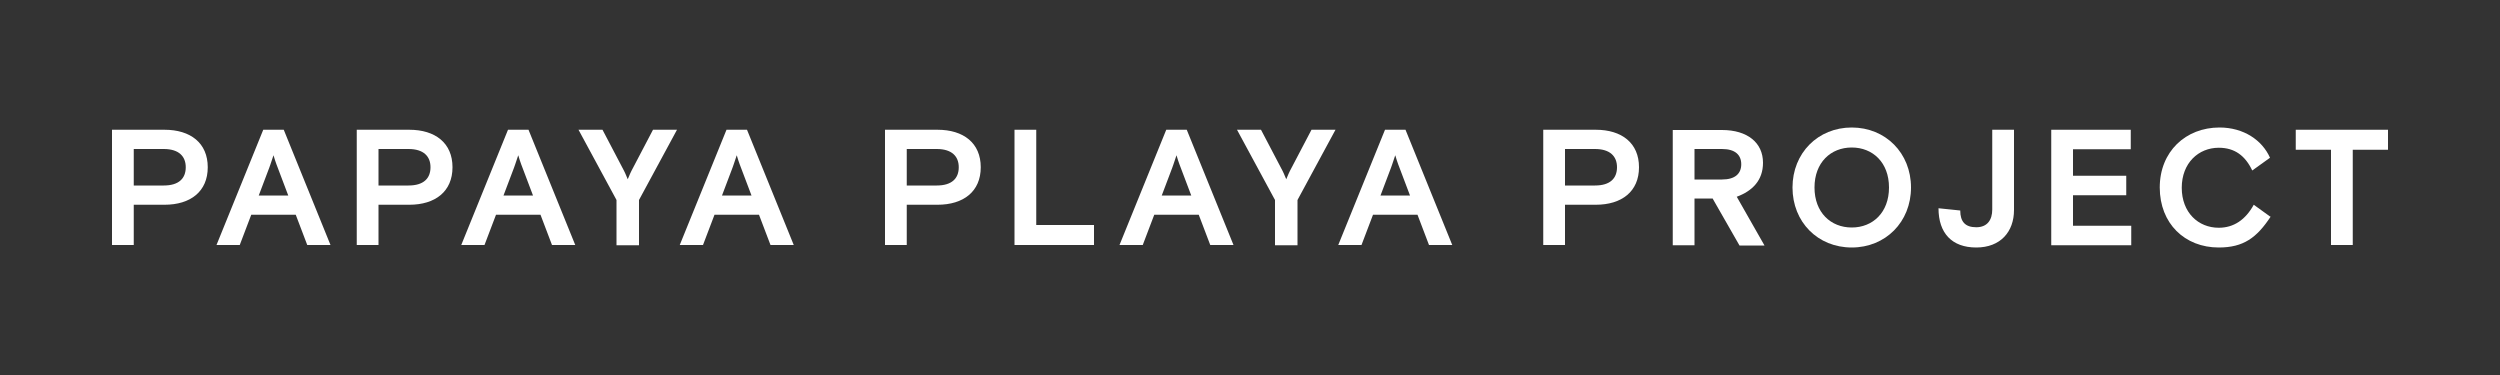 <?xml version="1.0" encoding="UTF-8"?>
<!DOCTYPE svg PUBLIC '-//W3C//DTD SVG 1.0//EN'
          'http://www.w3.org/TR/2001/REC-SVG-20010904/DTD/svg10.dtd'>
<svg data-name="Layer 1" height="15" viewBox="0 0 100 15" width="100" xmlns="http://www.w3.org/2000/svg" xmlns:xlink="http://www.w3.org/1999/xlink"
><rect x="0" y="0" width="100" height="15" fill="#333333" stroke="none"/><path d="m4.48,5.19h2.1c1.04,0,1.73.53,1.73,1.5s-.69,1.5-1.73,1.5h-1.23v1.61h-.87v-4.61Zm.87,2.23h1.2c.61,0,.88-.29.88-.73s-.28-.73-.88-.73h-1.2v1.45Z" fill="#fff"
  /><path d="m10.52,5.19h.83l1.87,4.61h-.93l-.46-1.21h-1.78l-.46,1.21h-.93l1.87-4.61Zm-.18,2.63h1.19l-.42-1.11s-.09-.22-.17-.5c-.09.28-.17.5-.17.5l-.42,1.11Z" fill="#fff"
  /><path d="m14.27,5.19h2.1c1.04,0,1.73.53,1.73,1.5s-.69,1.5-1.73,1.5h-1.23v1.61h-.87v-4.61Zm.87,2.23h1.2c.61,0,.88-.29.88-.73s-.28-.73-.88-.73h-1.2v1.45Z" fill="#fff"
  /><path d="m20.31,5.19h.83l1.87,4.61h-.93l-.46-1.21h-1.78l-.46,1.21h-.93l1.87-4.61Zm-.18,2.63h1.19l-.42-1.11s-.09-.22-.17-.5c-.09.28-.17.5-.17.5l-.42,1.11Z" fill="#fff"
  /><path d="m25.53,9.81h-.87v-1.81l-1.52-2.81h.96l.86,1.64s.09.18.15.34c.06-.16.15-.34.15-.34l.86-1.64h.96l-1.52,2.81v1.81Z" fill="#fff"
  /><path d="m29.05,5.19h.83l1.87,4.61h-.93l-.46-1.21h-1.78l-.46,1.21h-.93l1.87-4.61Zm-.18,2.63h1.19l-.42-1.11s-.09-.22-.17-.5c-.09.28-.17.5-.17.5l-.42,1.11Z" fill="#fff"
  /><path d="m35.4,5.19h2.1c1.04,0,1.73.53,1.73,1.5s-.69,1.5-1.73,1.5h-1.23v1.61h-.87v-4.61Zm.87,2.23h1.2c.61,0,.88-.29.88-.73s-.28-.73-.88-.73h-1.2v1.45Z" fill="#fff"
  /><path d="m40.58,5.19h.87v3.81h2.31v.8h-3.18v-4.61Z" fill="#fff"
  /><path d="m46.64,5.19h.83l1.87,4.61h-.93l-.46-1.21h-1.78l-.46,1.21h-.93l1.87-4.61Zm-.18,2.63h1.19l-.42-1.11s-.09-.22-.17-.5c-.09.28-.17.5-.17.5l-.42,1.11Z" fill="#fff"
  /><path d="m51.87,9.81h-.87v-1.81l-1.52-2.81h.96l.86,1.64s.09.18.15.34c.06-.16.15-.34.15-.34l.86-1.64h.96l-1.52,2.81v1.81Z" fill="#fff"
  /><path d="m55.39,5.19h.83l1.87,4.61h-.93l-.46-1.21h-1.78l-.46,1.21h-.93l1.87-4.61Zm-.18,2.63h1.19l-.42-1.11s-.09-.22-.17-.5c-.09.28-.17.5-.17.5l-.42,1.11Z" fill="#fff"
  /><path d="m61.73,5.19h2.1c1.04,0,1.73.53,1.73,1.5s-.69,1.5-1.73,1.5h-1.23v1.61h-.87v-4.61Zm.87,2.23h1.2c.61,0,.88-.29.88-.73s-.28-.73-.88-.73h-1.2v1.45Z" fill="#fff"
  /><path d="m68.52,7.94h-.74v1.87h-.87v-4.61h1.97c1.02,0,1.64.51,1.64,1.31,0,.71-.43,1.13-1.05,1.36l1.11,1.95h-1l-1.07-1.87Zm-.74-.76h1.1c.53,0,.77-.24.77-.61s-.24-.61-.77-.61h-1.1v1.21Z" fill="#fff"
  /><path d="m74.07,9.9c-1.36,0-2.37-1.02-2.37-2.4s1.02-2.4,2.37-2.4,2.37,1.02,2.37,2.4-1.02,2.4-2.37,2.4Zm1.49-2.4c0-1-.65-1.6-1.49-1.6s-1.49.6-1.49,1.6.65,1.6,1.49,1.6,1.49-.6,1.49-1.6Z" fill="#fff"
  /><path d="m80.56,8.4c0,.87-.54,1.5-1.51,1.5s-1.51-.57-1.51-1.57l.87.09c0,.45.2.67.64.67s.64-.29.64-.71v-3.19h.87v3.2Z" fill="#fff"
  /><path d="m82.05,5.19h3.18v.78h-2.31v1.06h2.13v.78h-2.13v1.22h2.33v.78h-3.2v-4.61Z" fill="#fff"
  /><path d="m90.83,8.66c-.56.85-1.09,1.24-2.08,1.24-1.36,0-2.36-.96-2.36-2.4s1.04-2.4,2.39-2.4c.97,0,1.71.51,2.02,1.21l-.71.51c-.28-.59-.7-.91-1.34-.91-.81,0-1.48.61-1.48,1.6s.66,1.6,1.48,1.6c.6,0,1.07-.32,1.4-.92l.68.49Z" fill="#fff"
  /><path d="m91.83,5.19h3.69v.8h-1.41v3.81h-.87v-3.81h-1.41v-.8Z" fill="#fff"
/></svg
>
